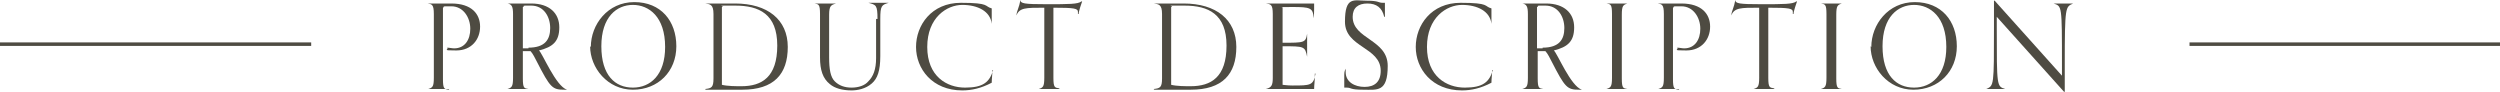 <svg xmlns="http://www.w3.org/2000/svg" id="_&#x30EC;&#x30A4;&#x30E4;&#x30FC;_1" data-name="&#x30EC;&#x30A4;&#x30E4;&#x30FC;_1" viewBox="0 0 356.7 13.1"><defs><style>      .st0 {        fill: none;        stroke: #4e4b42;        stroke-miterlimit: 10;        stroke-width: .5px;      }      .st1 {        fill: #4e4b42;      }    </style></defs><line class="st0" y1="6.3" x2="44.4" y2="6.3"></line><line class="st0" x1="312.4" y1="6.3" x2="356.7" y2="6.3"></line><g><path class="st1" d="M64.1,12.7c-.4,0-.9,0-1.5,0s-1.1,0-1.5,0h0c.6-.2.8-.3.8-1.6V2c0-1.4-.3-1.4-.9-1.5h0c.4,0,.9,0,1.4,0,.9,0,1.4,0,2,0,2.9,0,4.1,1.5,4.1,3.3s-1.2,3.4-3.4,3.4-1-.1-1.3-.4h0c.3,0,.7.1,1,.1,1.5,0,2.3-1.2,2.3-2.8s-1-3.2-2.7-3.2-.8,0-1.2.2v10.2c0,1.4.2,1.4.8,1.5h0Z"></path><path class="st1" d="M80.9,12.8c-.2,0-.2,0-.4,0-1.7,0-2-.3-3.9-4-.2-.4-.6-1.2-.9-1.5h-1.1v3.9c0,1.4.2,1.4.8,1.5h0c-.4,0-.9,0-1.5,0s-1.1,0-1.5,0h0c.6-.2.8-.3.8-1.6V2c0-1.1-.2-1.4-.8-1.5h0c.6,0,.9,0,1.6,0s1.4,0,1.8,0c2.6,0,4,1.4,4,3.4s-.9,2.8-2.9,3.3c.5.4,2.4,5.1,4,5.6h0ZM75.4,6.8c2.4,0,3.1-1.2,3.1-2.8s-.9-3.2-2.7-3.2-.7,0-1.2.2v5.9h.8Z"></path><path class="st1" d="M84.3,6.7c0-3.2,2.4-6.4,6.2-6.4s6,2.7,6,6.3-2.6,6.2-6.2,6.2-6.1-3.1-6.1-6.2ZM94.9,6.7c0-4.3-2.3-6-4.6-6s-4.5,1.7-4.5,5.9,2,5.9,4.5,5.9,4.6-1.8,4.6-5.8Z"></path><path class="st1" d="M100.6,12.7c.9-.1,1.2-.2,1.2-1.5V2c0-1.4-.5-1.4-1.2-1.5h0c.4,0,1.2,0,1.6,0,1.1,0,1.8,0,2.7,0,4.6,0,7.5,2.3,7.5,6.2s-2,6.1-6.5,6.1-2.4,0-3.4,0-1.5,0-1.8,0h0ZM103,12.1c.8.2,2,.2,2.8.2,2.9,0,5.1-1.3,5.1-5.8s-2.6-5.7-6-5.7-1.3,0-1.9.2v11.1Z"></path><path class="st1" d="M125.2,2.7c0-2-.2-2-1.3-2.3h0c.4,0,.9,0,1.5,0s1,0,1.4,0h0c-1,.3-1.2.4-1.2,2.3v5.3c0,2.1-.4,3.2-1.2,3.9-.9.8-2.1,1-2.9,1-1.3,0-2.4-.3-3.1-.9-1-.8-1.4-2-1.4-3.8V2c0-1.4-.2-1.4-.8-1.5h0c.4,0,.8,0,1.5,0s1.2,0,1.6,0h0c-.7.2-1,.3-1,1.6v6.1c0,1.7.2,2.8.8,3.4.6.6,1.4.9,2.4.9s1.9-.3,2.4-.9c.7-.7,1.1-1.7,1.1-3.3V2.7Z"></path><path class="st1" d="M141.6,10c0,.6-.1,1.2-.1,1.8-1.5.8-2.9,1.1-4.2,1.1-4.3,0-6.6-3.1-6.6-6.2s2.2-6.3,6.4-6.3,3.3.5,4.4.8c0,.4,0,1.1,0,1.6s0,.5,0,.6h0c-.2-1.8-2-2.7-4.2-2.7s-5,1.8-5,6,2.8,5.8,5.4,5.8,3.5-.8,4-2.5h0Z"></path><path class="st1" d="M151.2,12.7c-.4,0-.9,0-1.5,0s-1.1,0-1.5,0h0c.6-.2.8-.3.8-1.6V1.1c-2.7,0-3.5,0-4,1.1h0c.1-.7.4-1.1.6-2.2h0c0,.5.5.6,3.7.6s4.5,0,5-.4h.1c-.1.3-.5,1.4-.5,1.8h-.1c0,0,0-.2,0-.3,0-.5-.5-.6-3.5-.6v10c0,1.4.2,1.4.8,1.5h0Z"></path><path class="st1" d="M164.6,12.7c.9-.1,1.2-.2,1.2-1.5V2c0-1.4-.5-1.4-1.2-1.5h0c.4,0,1.2,0,1.6,0,1.1,0,1.8,0,2.7,0,4.6,0,7.5,2.3,7.5,6.2s-2,6.1-6.5,6.1-2.4,0-3.4,0-1.5,0-1.8,0h0ZM167.1,12.1c.8.2,2,.2,2.8.2,2.9,0,5.1-1.3,5.1-5.8s-2.6-5.7-6-5.7-1.3,0-1.9.2v11.1Z"></path><path class="st1" d="M187.6,10.5c0,1.4-.1,1.5-.1,2.2-1.6,0-1.9,0-3.5,0s-3,0-3.4,0h0c.8-.2,1-.5,1-1.6V2c0-1.4-.3-1.4-1-1.5h0c.3,0,.9,0,2.2,0,2.6,0,3.9,0,4.7,0,0,.1,0,.4,0,.7s0,1-.1,1.4h0c0-1.5-.5-1.6-3-1.6s-1.2,0-1.4.1v5c3.1,0,3.3,0,3.5-1.3h0c0,.5,0,.9,0,1.6s0,1.2,0,1.7h0c-.3-1.5-.4-1.5-3.5-1.5v5.5c.2,0,.6.1,1.4.1,2.6,0,3,0,3.3-1.7h0Z"></path><path class="st1" d="M192,9.9c0,.2,0,.3,0,.4,0,1.4,1.3,2.1,2.7,2.1s2.3-.7,2.3-2.3c0-3.4-5.1-3.3-5.1-7s1.3-3,3.1-3,1.6.3,2.3.3.2,0,.3,0c0,.4,0,.7,0,1.1s0,.7,0,.9h-.1c-.3-1.3-1.1-1.9-2.4-1.9s-2.1.6-2.1,1.9c0,3.2,5,3.2,5,7s-1.5,3.4-3.5,3.4-1.6-.3-2.4-.3-.2,0-.3,0c0,0,0-.3,0-.4,0-.4,0-.7,0-1.2s0-.7.2-1.1h0Z"></path><path class="st1" d="M212.9,10c0,.6-.1,1.2-.1,1.8-1.5.8-2.9,1.1-4.2,1.1-4.3,0-6.6-3.1-6.6-6.2s2.2-6.3,6.4-6.3,3.3.5,4.4.8c0,.4,0,1.1,0,1.6s0,.5,0,.6h0c-.2-1.8-2-2.7-4.2-2.7s-5,1.8-5,6,2.8,5.8,5.4,5.8,3.5-.8,4-2.5h0Z"></path><path class="st1" d="M225.7,12.8c-.2,0-.2,0-.4,0-1.7,0-2-.3-3.9-4-.2-.4-.6-1.2-.9-1.5h-1.1v3.9c0,1.4.2,1.4.8,1.5h0c-.4,0-.9,0-1.5,0s-1.1,0-1.5,0h0c.6-.2.8-.3.8-1.6V2c0-1.1-.2-1.4-.8-1.5h0c.6,0,.9,0,1.6,0s1.4,0,1.8,0c2.6,0,4,1.4,4,3.4s-.9,2.8-2.9,3.3c.5.4,2.4,5.1,4,5.6h0ZM220.1,6.8c2.4,0,3.1-1.2,3.1-2.8s-.9-3.2-2.7-3.2-.7,0-1.2.2v5.9h.8Z"></path><path class="st1" d="M232.2,12.7c-.4,0-.9,0-1.5,0s-1.1,0-1.5,0h0c.6-.2.8-.3.8-1.6V2c0-1.4-.2-1.4-.8-1.5h0c.4,0,.8,0,1.5,0s1.1,0,1.5,0h0c-.6.2-.8.3-.8,1.6v9.1c0,1.4.2,1.4.8,1.5h0Z"></path><path class="st1" d="M239.6,12.7c-.4,0-.9,0-1.5,0s-1.1,0-1.5,0h0c.6-.2.8-.3.8-1.6V2c0-1.4-.3-1.4-.9-1.5h0c.4,0,.9,0,1.4,0,.9,0,1.4,0,2,0,2.9,0,4.1,1.5,4.1,3.3s-1.2,3.4-3.4,3.4-1-.1-1.3-.4h0c.3,0,.7.1,1,.1,1.5,0,2.3-1.2,2.3-2.8s-1-3.2-2.7-3.2-.8,0-1.2.2v10.2c0,1.4.2,1.4.8,1.5h0Z"></path><path class="st1" d="M253.2,12.7c-.4,0-.9,0-1.5,0s-1.1,0-1.5,0h0c.6-.2.8-.3.8-1.6V1.1c-2.7,0-3.5,0-4,1.1h0c.1-.7.4-1.1.6-2.2h0c0,.5.5.6,3.7.6s4.5,0,5-.4h.1c-.1.3-.5,1.4-.5,1.8h-.1c0,0,0-.2,0-.3,0-.5-.5-.6-3.5-.6v10c0,1.4.2,1.4.8,1.5h0Z"></path><path class="st1" d="M262.8,12.7c-.4,0-.9,0-1.5,0s-1.1,0-1.5,0h0c.6-.2.8-.3.8-1.6V2c0-1.4-.2-1.4-.8-1.5h0c.4,0,.8,0,1.5,0s1.1,0,1.5,0h0c-.6.2-.8.3-.8,1.6v9.1c0,1.4.2,1.4.8,1.5h0Z"></path><path class="st1" d="M267,6.7c0-3.2,2.4-6.4,6.2-6.4s6,2.7,6,6.3-2.6,6.2-6.2,6.2-6.1-3.1-6.1-6.2ZM277.7,6.7c0-4.3-2.3-6-4.6-6s-4.5,1.7-4.5,5.9,2,5.9,4.5,5.9,4.6-1.8,4.6-5.8Z"></path><path class="st1" d="M294.5,13.1l-9.6-10.7v1.5c0,8.5,0,8.4,1.2,8.8h0c-.4,0-.8,0-1.4,0s-1,0-1.3,0h0c1.1-.5,1.1-.4,1.1-8.9V.1h.1l9.6,10.7v-1.5c0-8.6,0-8.4-1.2-8.8h0c.4,0,.8,0,1.4,0s1,0,1.4,0h0c-1.1.5-1.2.3-1.2,8.8v3.9h0Z"></path></g></svg>